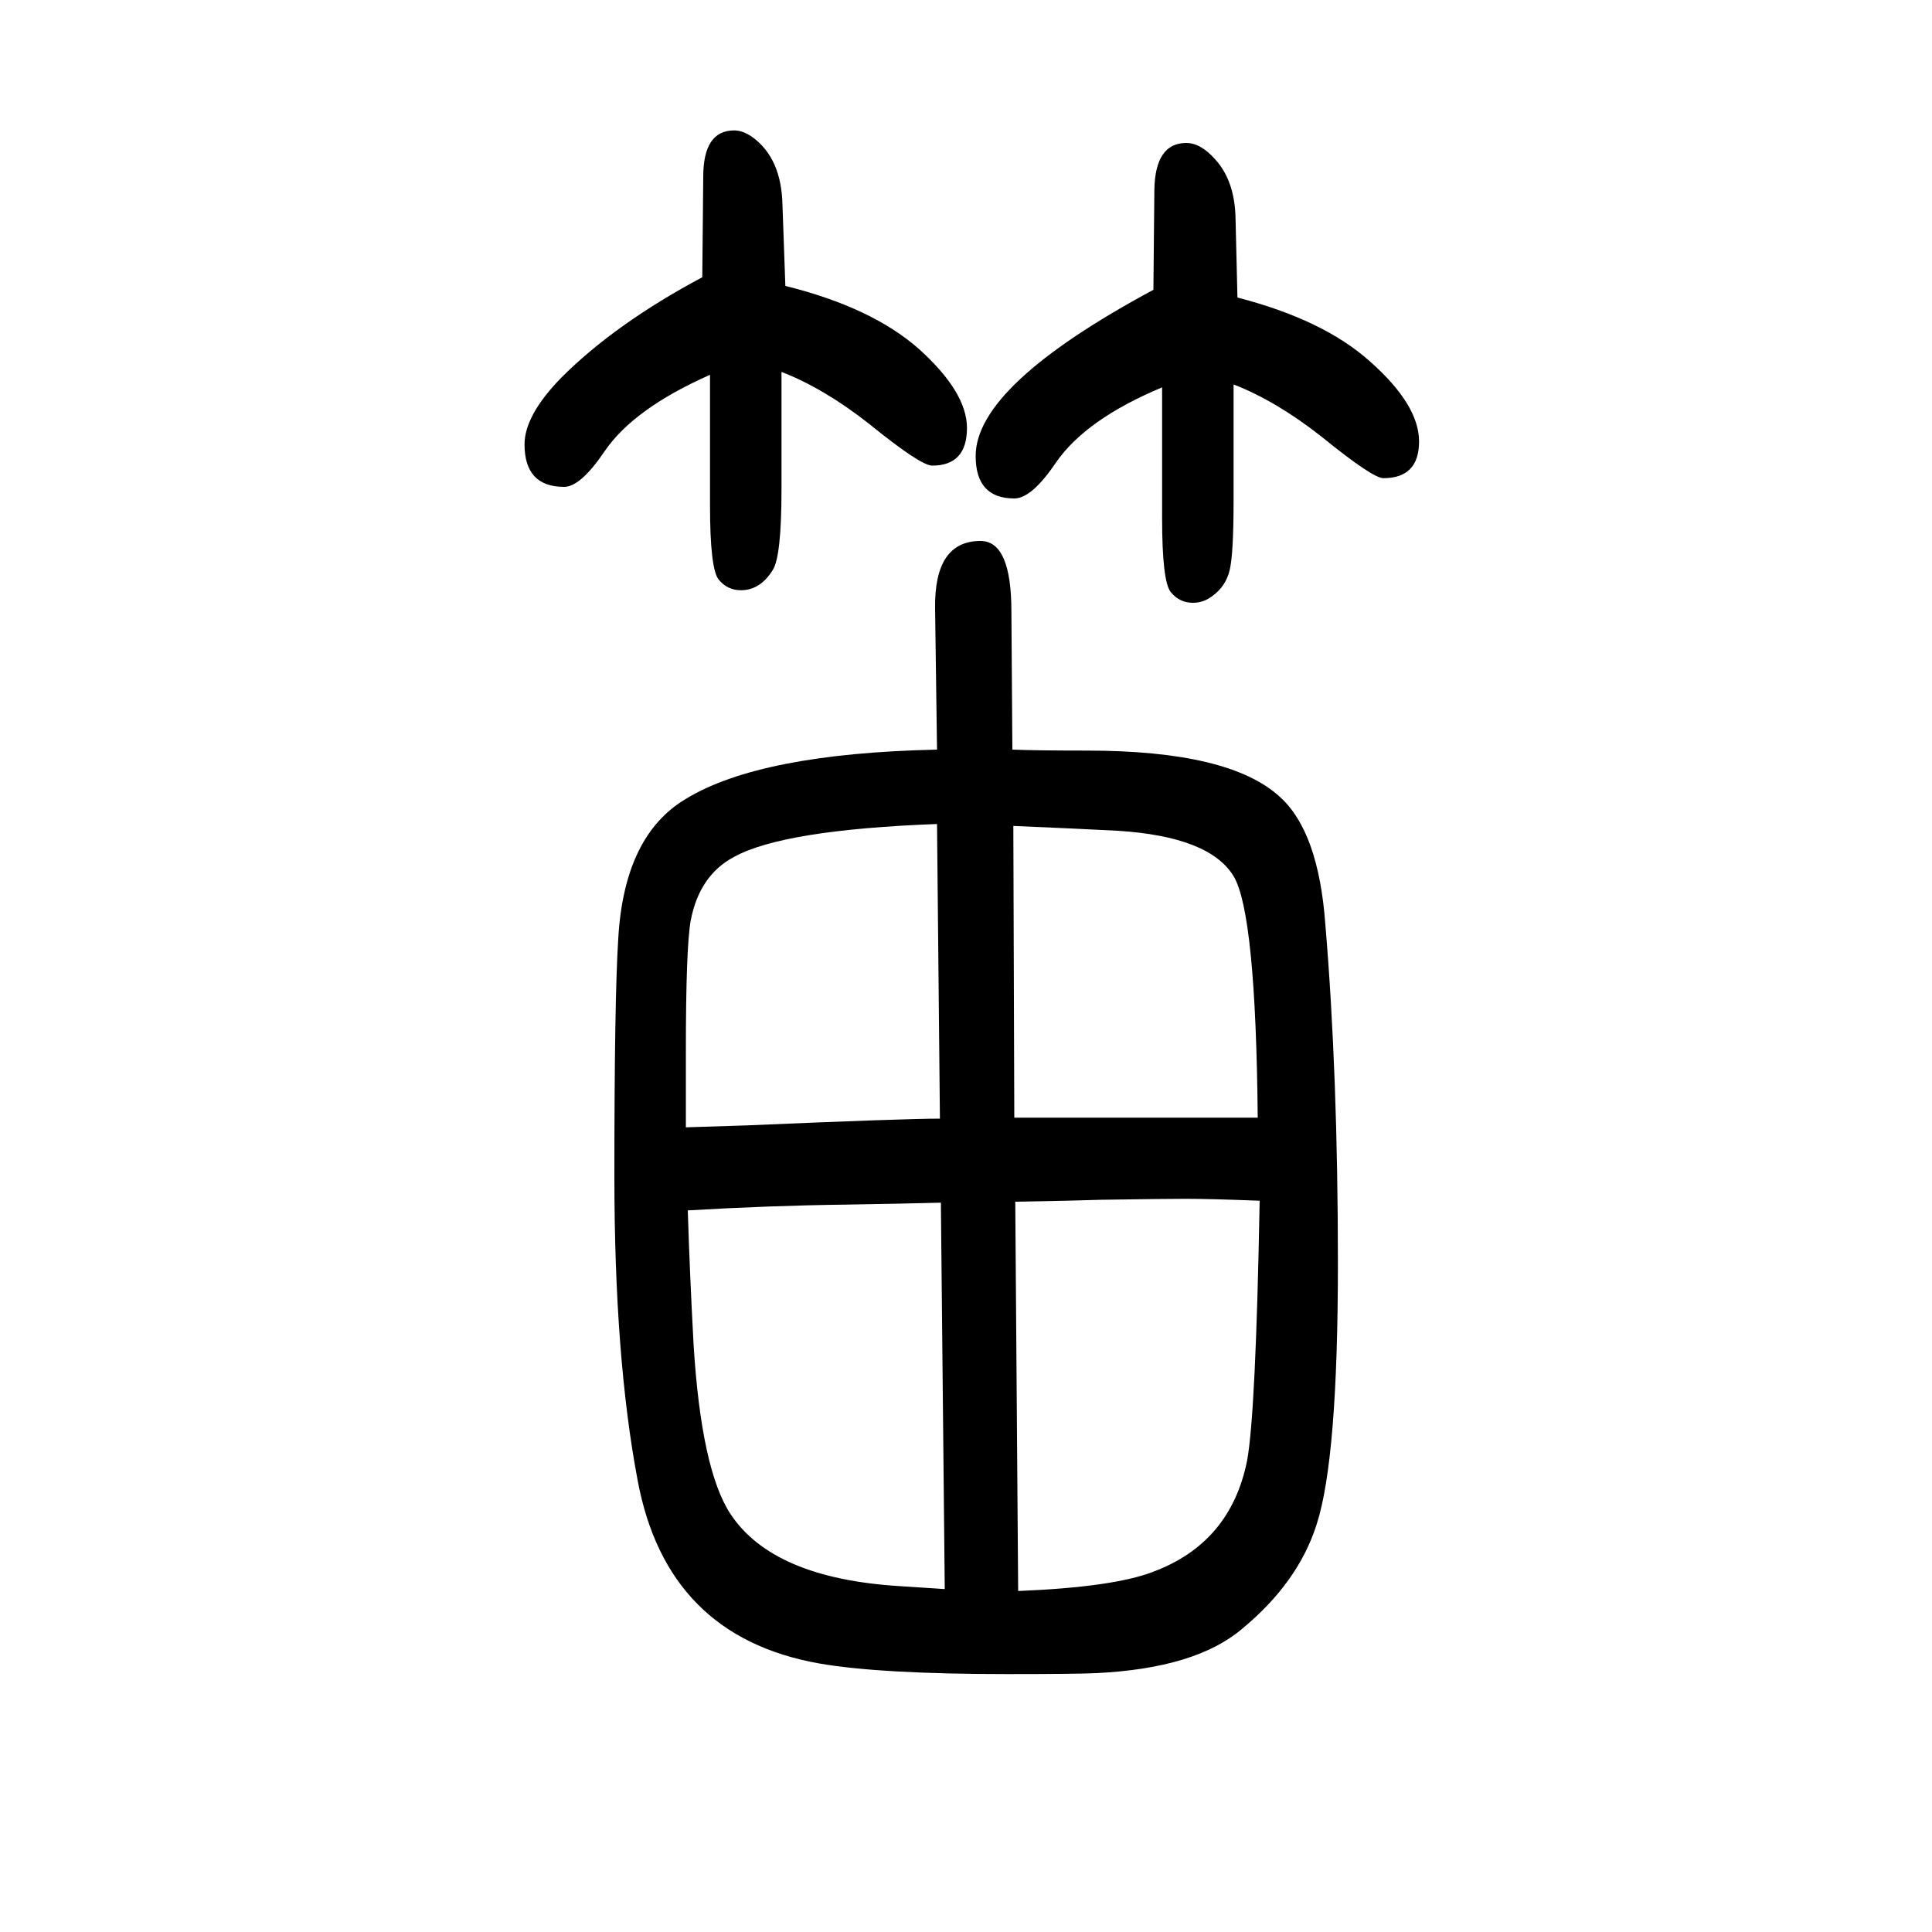 <svg xmlns="http://www.w3.org/2000/svg" xmlns:xlink="http://www.w3.org/1999/xlink" height="100" width="100" version="1.1"><path d="M970 874l-2 146q-1 70 47 70q32 0 32 -73l1 -143q25 -1 77 -1q148 0 200 -48q40 -36 47 -132q13 -155 13 -351q0 -202 -22 -270q-19 -60 -77 -108q-48 -41 -151 -46q-21 -1 -92 -1q-132 0 -195 11q-158 28 -188 190q-24 127 -24 314q0 184 4 246q6 107 70 145
q77 47 260 51zM712 397q2 -65 6 -139q8 -129 38 -175q44 -67 176 -75q29 -2 46 -3l-4 400q-37 -1 -98 -2q-79 -1 -164 -6zM710 483q32 1 63 2q163 7 200 7l-3 305q-159 -6 -210 -34q-36 -19 -45 -66q-5 -28 -5 -136v-78zM1049 795l1 -302h86h105h22h39q-2 212 -25 250
q-25 41 -120 47q-38 2 -108 5zM1304 407q-51 2 -77 2q-21 0 -87 -1q-29 -1 -89 -2l3 -403q99 4 140 20q80 30 97 115q9 49 13 269zM735 1262q-79 -35 -109 -79q-25 -37 -42 -37q-41 0 -41 44q0 30 38 69q56 56 146 104l1 104q0 48 32 48q9 0 19 -7q30 -22 31 -70l3 -84
q89 -22 138 -65q50 -45 50 -82q0 -39 -36 -39q-12 0 -65 43q-47 37 -91 54v-121q0 -70 -9 -84q-13 -21 -33 -21q-14 0 -23 11t-9 77v135zM1203 1249q-79 -33 -110 -78q-25 -37 -43 -37q-40 0 -40 44q0 73 184 172l1 104q1 48 33 48q15 0 30 -17q20 -22 21 -60l2 -83
q89 -23 137 -66q51 -45 51 -83t-37 -38q-11 0 -64 43q-47 37 -91 54v-120q0 -55 -4 -72t-18 -27q-9 -7 -20 -7q-14 0 -23 11t-9 77v135z" style="" transform="scale(0.05 -0.05) translate(0 -1650)"/></svg>